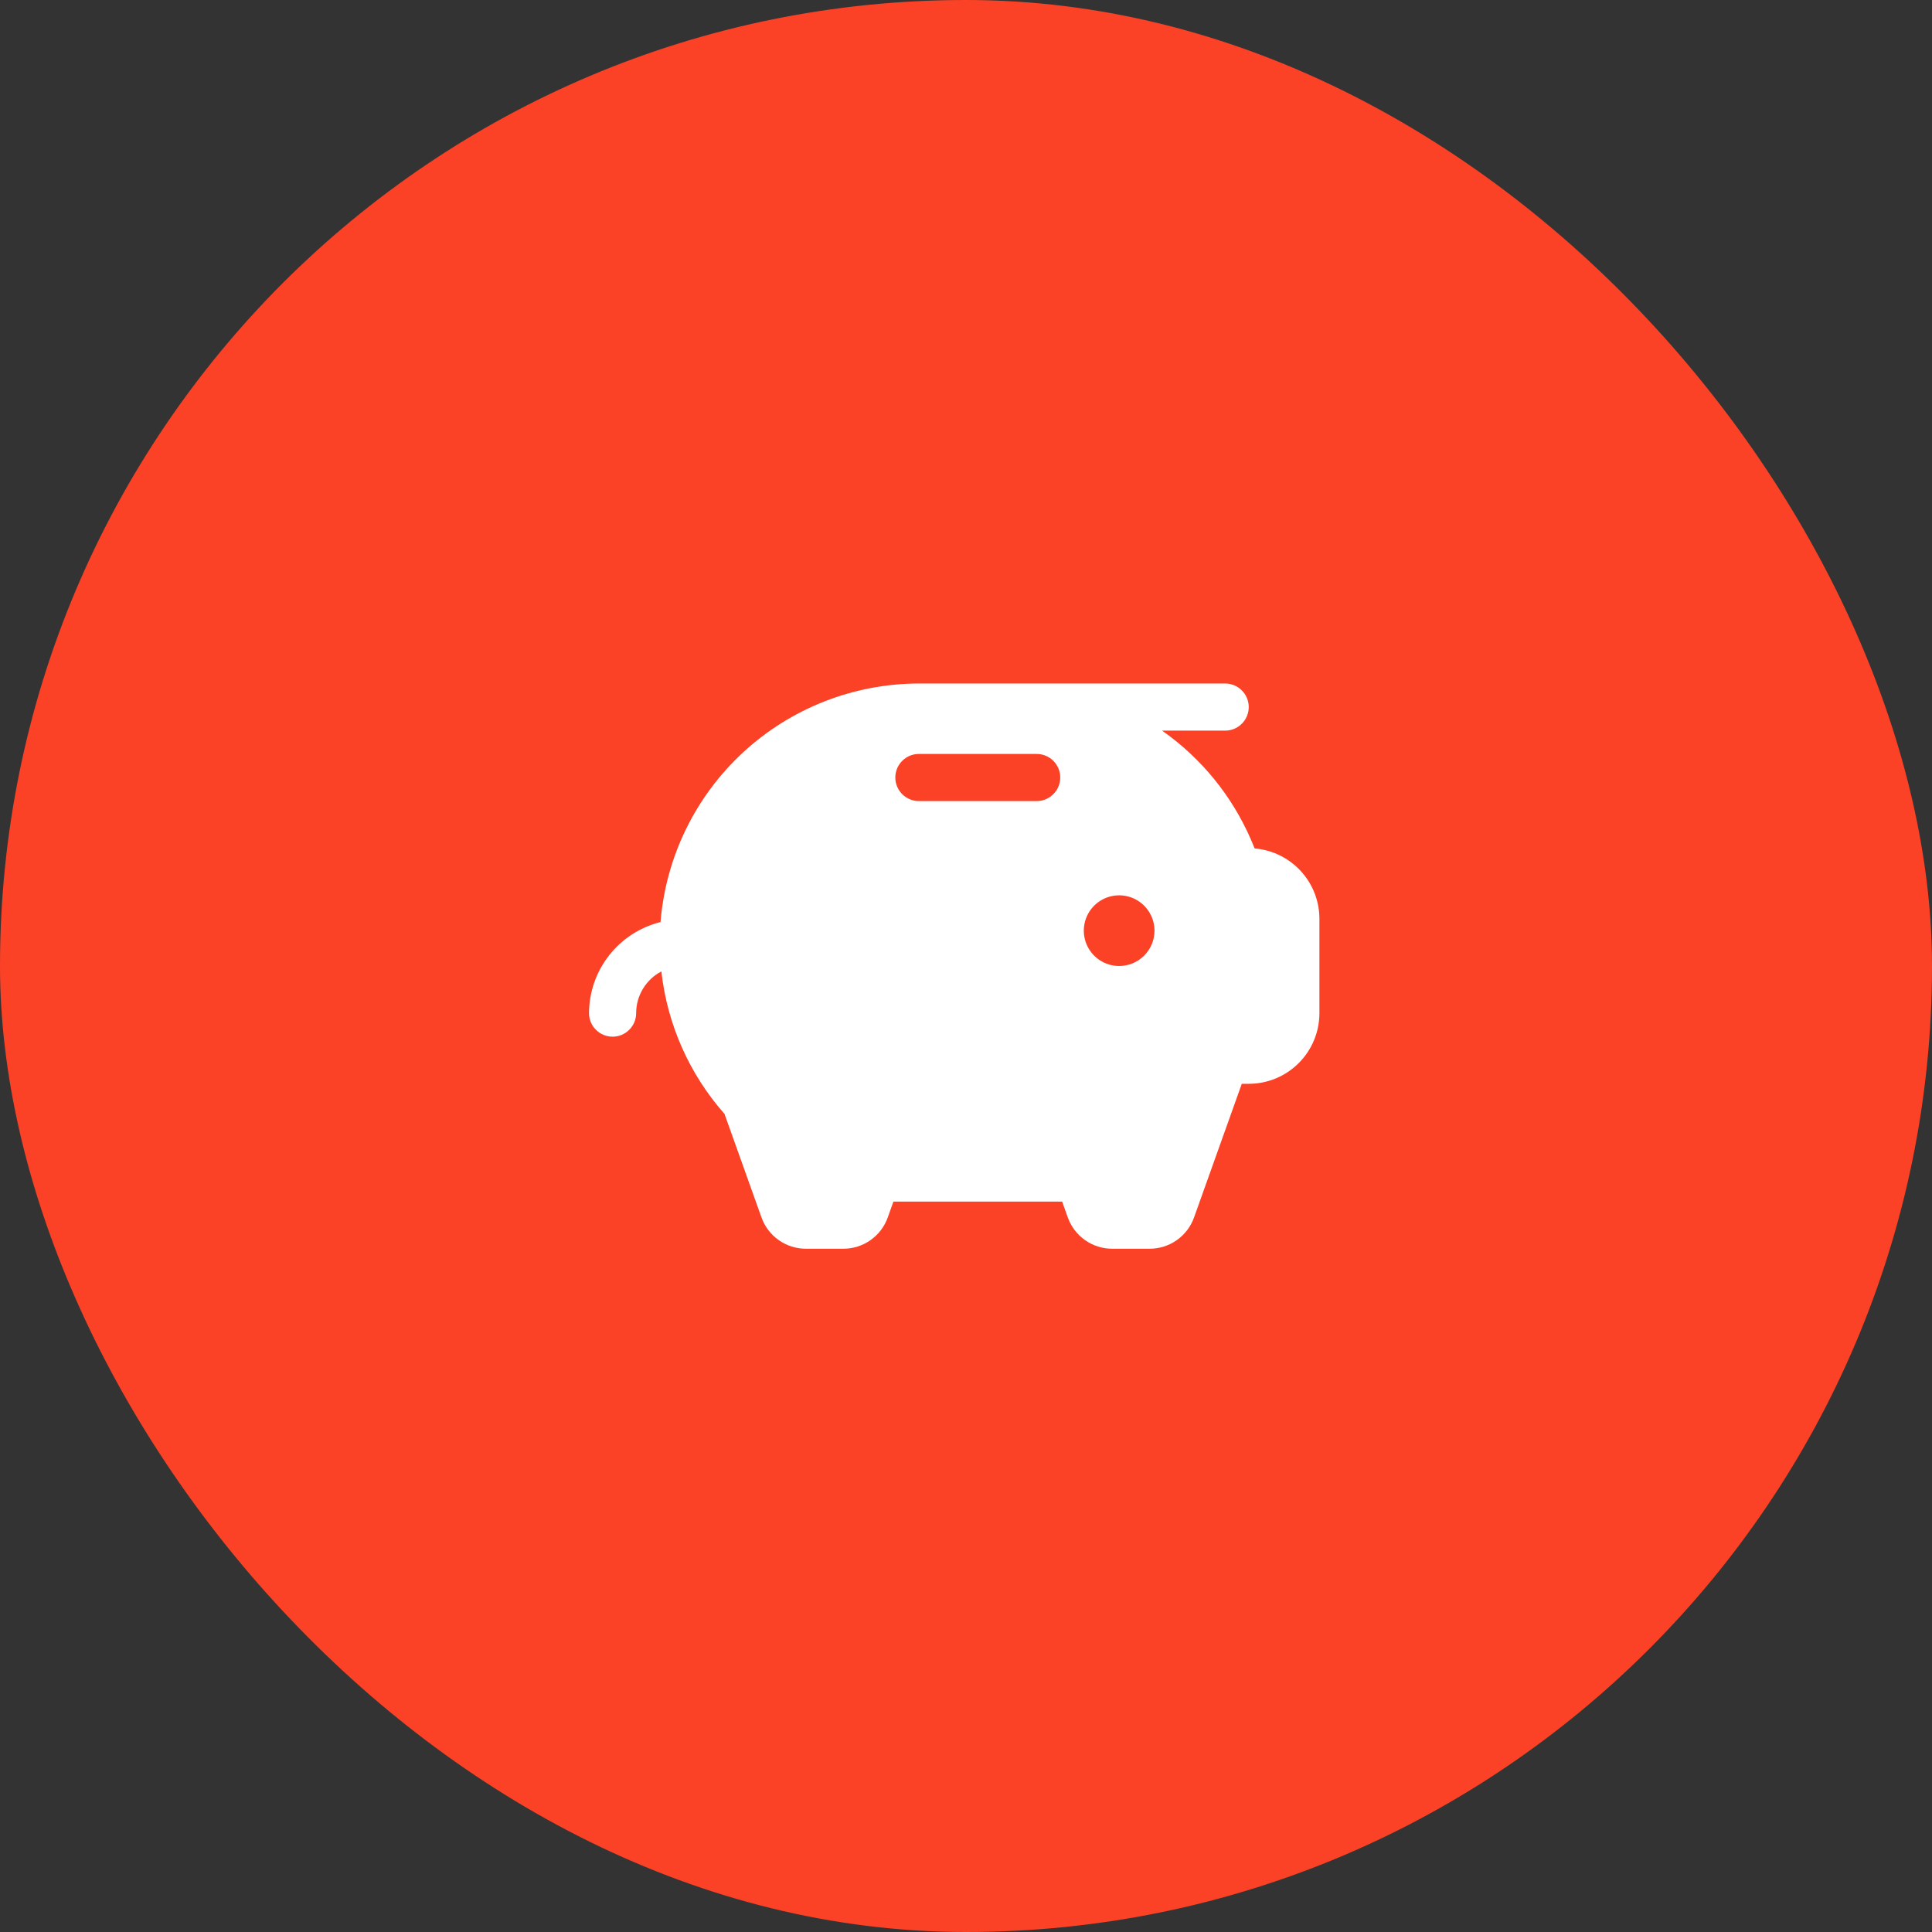 <?xml version="1.0" encoding="UTF-8"?> <svg xmlns="http://www.w3.org/2000/svg" width="82" height="82" viewBox="0 0 82 82" fill="none"><rect x="0" y="0" width="82" height="82" fill="#333333" stroke="none"/><rect width="82" height="82" rx="41" fill="#FB4226"></rect><path d="M53.25 36.01C53.2 35.885 53.148 35.76 53.094 35.635C52.287 33.775 50.982 32.174 49.322 31.01H52C52.265 31.01 52.52 30.905 52.707 30.717C52.895 30.53 53 30.275 53 30.01C53 29.745 52.895 29.49 52.707 29.303C52.52 29.115 52.265 29.01 52 29.01H39C36.235 29.014 33.573 30.057 31.541 31.932C29.51 33.808 28.258 36.379 28.035 39.135C27.171 39.35 26.404 39.846 25.854 40.547C25.304 41.246 25.004 42.11 25 43C25 43.265 25.105 43.52 25.293 43.707C25.48 43.895 25.735 44 26 44C26.265 44 26.52 43.895 26.707 43.707C26.895 43.52 27 43.265 27 43C27 42.635 27.1 42.278 27.289 41.966C27.478 41.654 27.748 41.399 28.071 41.23C28.32 43.474 29.256 45.586 30.75 47.278L32.32 51.672C32.459 52.061 32.715 52.398 33.052 52.635C33.389 52.873 33.792 53 34.205 53H35.795C36.208 53 36.61 52.873 36.947 52.635C37.285 52.397 37.54 52.061 37.679 51.672L37.919 51H45.081L45.321 51.672C45.46 52.061 45.715 52.397 46.053 52.635C46.39 52.873 46.792 53 47.205 53H48.795C49.208 53 49.61 52.873 49.947 52.635C50.285 52.397 50.54 52.061 50.679 51.672L52.705 46H53C53.796 46 54.559 45.684 55.121 45.121C55.684 44.559 56 43.796 56 43V39C56 38.248 55.718 37.523 55.208 36.969C54.699 36.415 54 36.073 53.25 36.01ZM44 34H39C38.735 34 38.48 33.895 38.293 33.707C38.105 33.52 38 33.265 38 33C38 32.735 38.105 32.48 38.293 32.293C38.48 32.105 38.735 32 39 32H44C44.265 32 44.52 32.105 44.707 32.293C44.895 32.48 45 32.735 45 33C45 33.265 44.895 33.52 44.707 33.707C44.52 33.895 44.265 34 44 34ZM47.5 41C47.203 41 46.913 40.912 46.667 40.747C46.42 40.582 46.228 40.348 46.114 40.074C46.001 39.8 45.971 39.498 46.029 39.207C46.087 38.916 46.23 38.649 46.439 38.439C46.649 38.23 46.916 38.087 47.207 38.029C47.498 37.971 47.8 38.001 48.074 38.114C48.348 38.228 48.582 38.42 48.747 38.667C48.912 38.913 49 39.203 49 39.5C49 39.898 48.842 40.279 48.561 40.561C48.279 40.842 47.898 41 47.5 41Z" fill="white"></path></svg> 